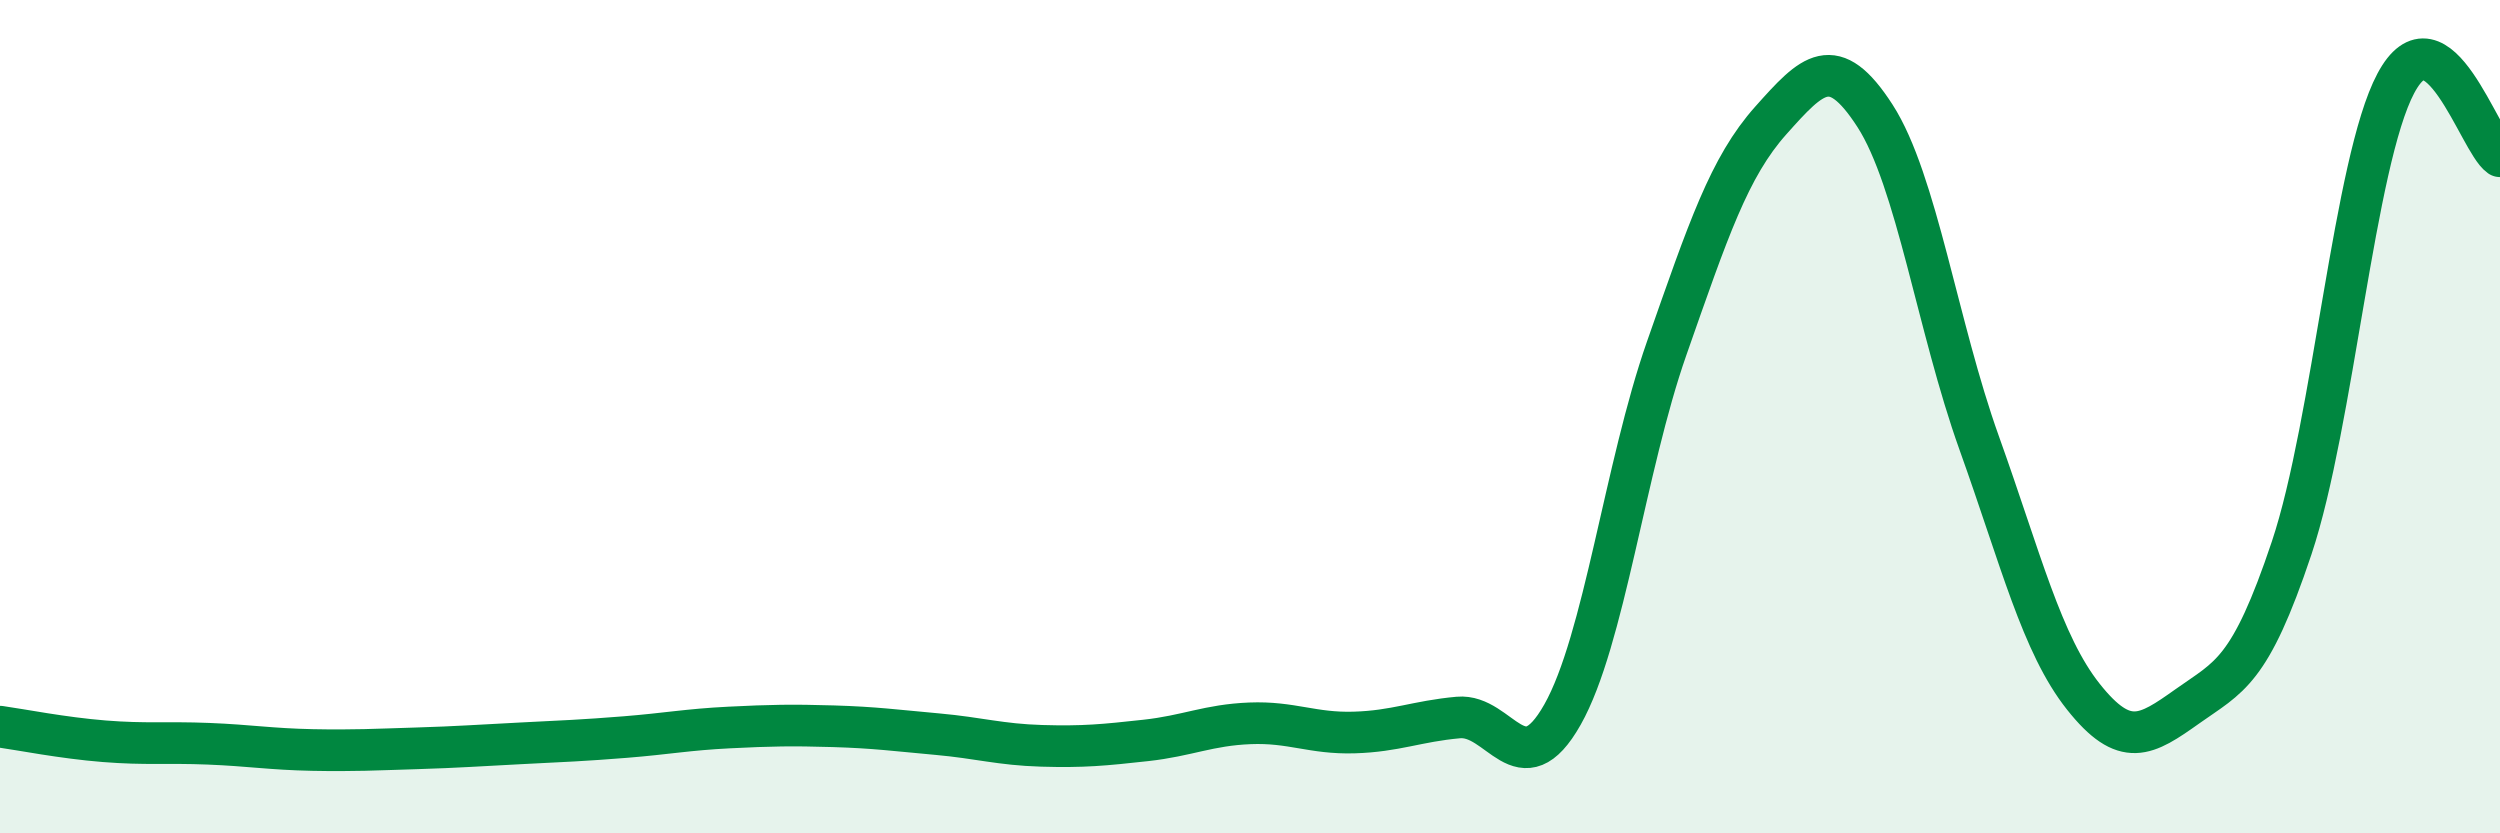 
    <svg width="60" height="20" viewBox="0 0 60 20" xmlns="http://www.w3.org/2000/svg">
      <path
        d="M 0,17.44 C 0.5,17.51 1.5,17.71 2.5,17.79 C 3.5,17.87 4,17.81 5,17.85 C 6,17.89 6.5,17.98 7.5,18 C 8.5,18.02 9,17.99 10,17.96 C 11,17.93 11.5,17.89 12.5,17.84 C 13.5,17.79 14,17.77 15,17.69 C 16,17.61 16.5,17.51 17.5,17.46 C 18.5,17.41 19,17.4 20,17.43 C 21,17.46 21.5,17.53 22.5,17.62 C 23.5,17.71 24,17.87 25,17.9 C 26,17.93 26.5,17.88 27.5,17.77 C 28.5,17.66 29,17.4 30,17.36 C 31,17.32 31.5,17.61 32.5,17.58 C 33.5,17.55 34,17.31 35,17.22 C 36,17.13 36.5,18.92 37.5,17.15 C 38.5,15.38 39,11.21 40,8.36 C 41,5.51 41.5,4.01 42.5,2.89 C 43.5,1.77 44,1.23 45,2.78 C 46,4.33 46.5,7.84 47.5,10.63 C 48.5,13.42 49,15.46 50,16.72 C 51,17.98 51.5,17.66 52.5,16.95 C 53.5,16.24 54,16.14 55,13.15 C 56,10.16 56.5,3.88 57.5,2 C 58.5,0.12 59.5,3.4 60,3.75L60 20L0 20Z"
        fill="#008740"
        opacity="0.1"
        stroke-linecap="round"
        stroke-linejoin="round"
      />
      <path
        d="M 0,17.44 C 0.5,17.51 1.5,17.71 2.5,17.79 C 3.5,17.87 4,17.81 5,17.85 C 6,17.89 6.5,17.98 7.5,18 C 8.5,18.02 9,17.99 10,17.96 C 11,17.93 11.5,17.89 12.5,17.84 C 13.5,17.79 14,17.77 15,17.69 C 16,17.61 16.5,17.51 17.5,17.46 C 18.5,17.41 19,17.4 20,17.43 C 21,17.46 21.5,17.53 22.5,17.62 C 23.5,17.71 24,17.87 25,17.9 C 26,17.93 26.5,17.88 27.5,17.77 C 28.5,17.66 29,17.4 30,17.36 C 31,17.32 31.5,17.61 32.5,17.58 C 33.5,17.55 34,17.31 35,17.22 C 36,17.13 36.5,18.92 37.5,17.15 C 38.5,15.38 39,11.21 40,8.36 C 41,5.51 41.5,4.01 42.5,2.89 C 43.5,1.77 44,1.23 45,2.78 C 46,4.33 46.5,7.84 47.5,10.63 C 48.5,13.42 49,15.46 50,16.72 C 51,17.98 51.5,17.66 52.5,16.95 C 53.5,16.24 54,16.14 55,13.15 C 56,10.16 56.5,3.88 57.5,2 C 58.5,0.12 59.5,3.4 60,3.75"
        stroke="#008740"
        stroke-width="1"
        fill="none"
        stroke-linecap="round"
        stroke-linejoin="round"
      />
    </svg>
  